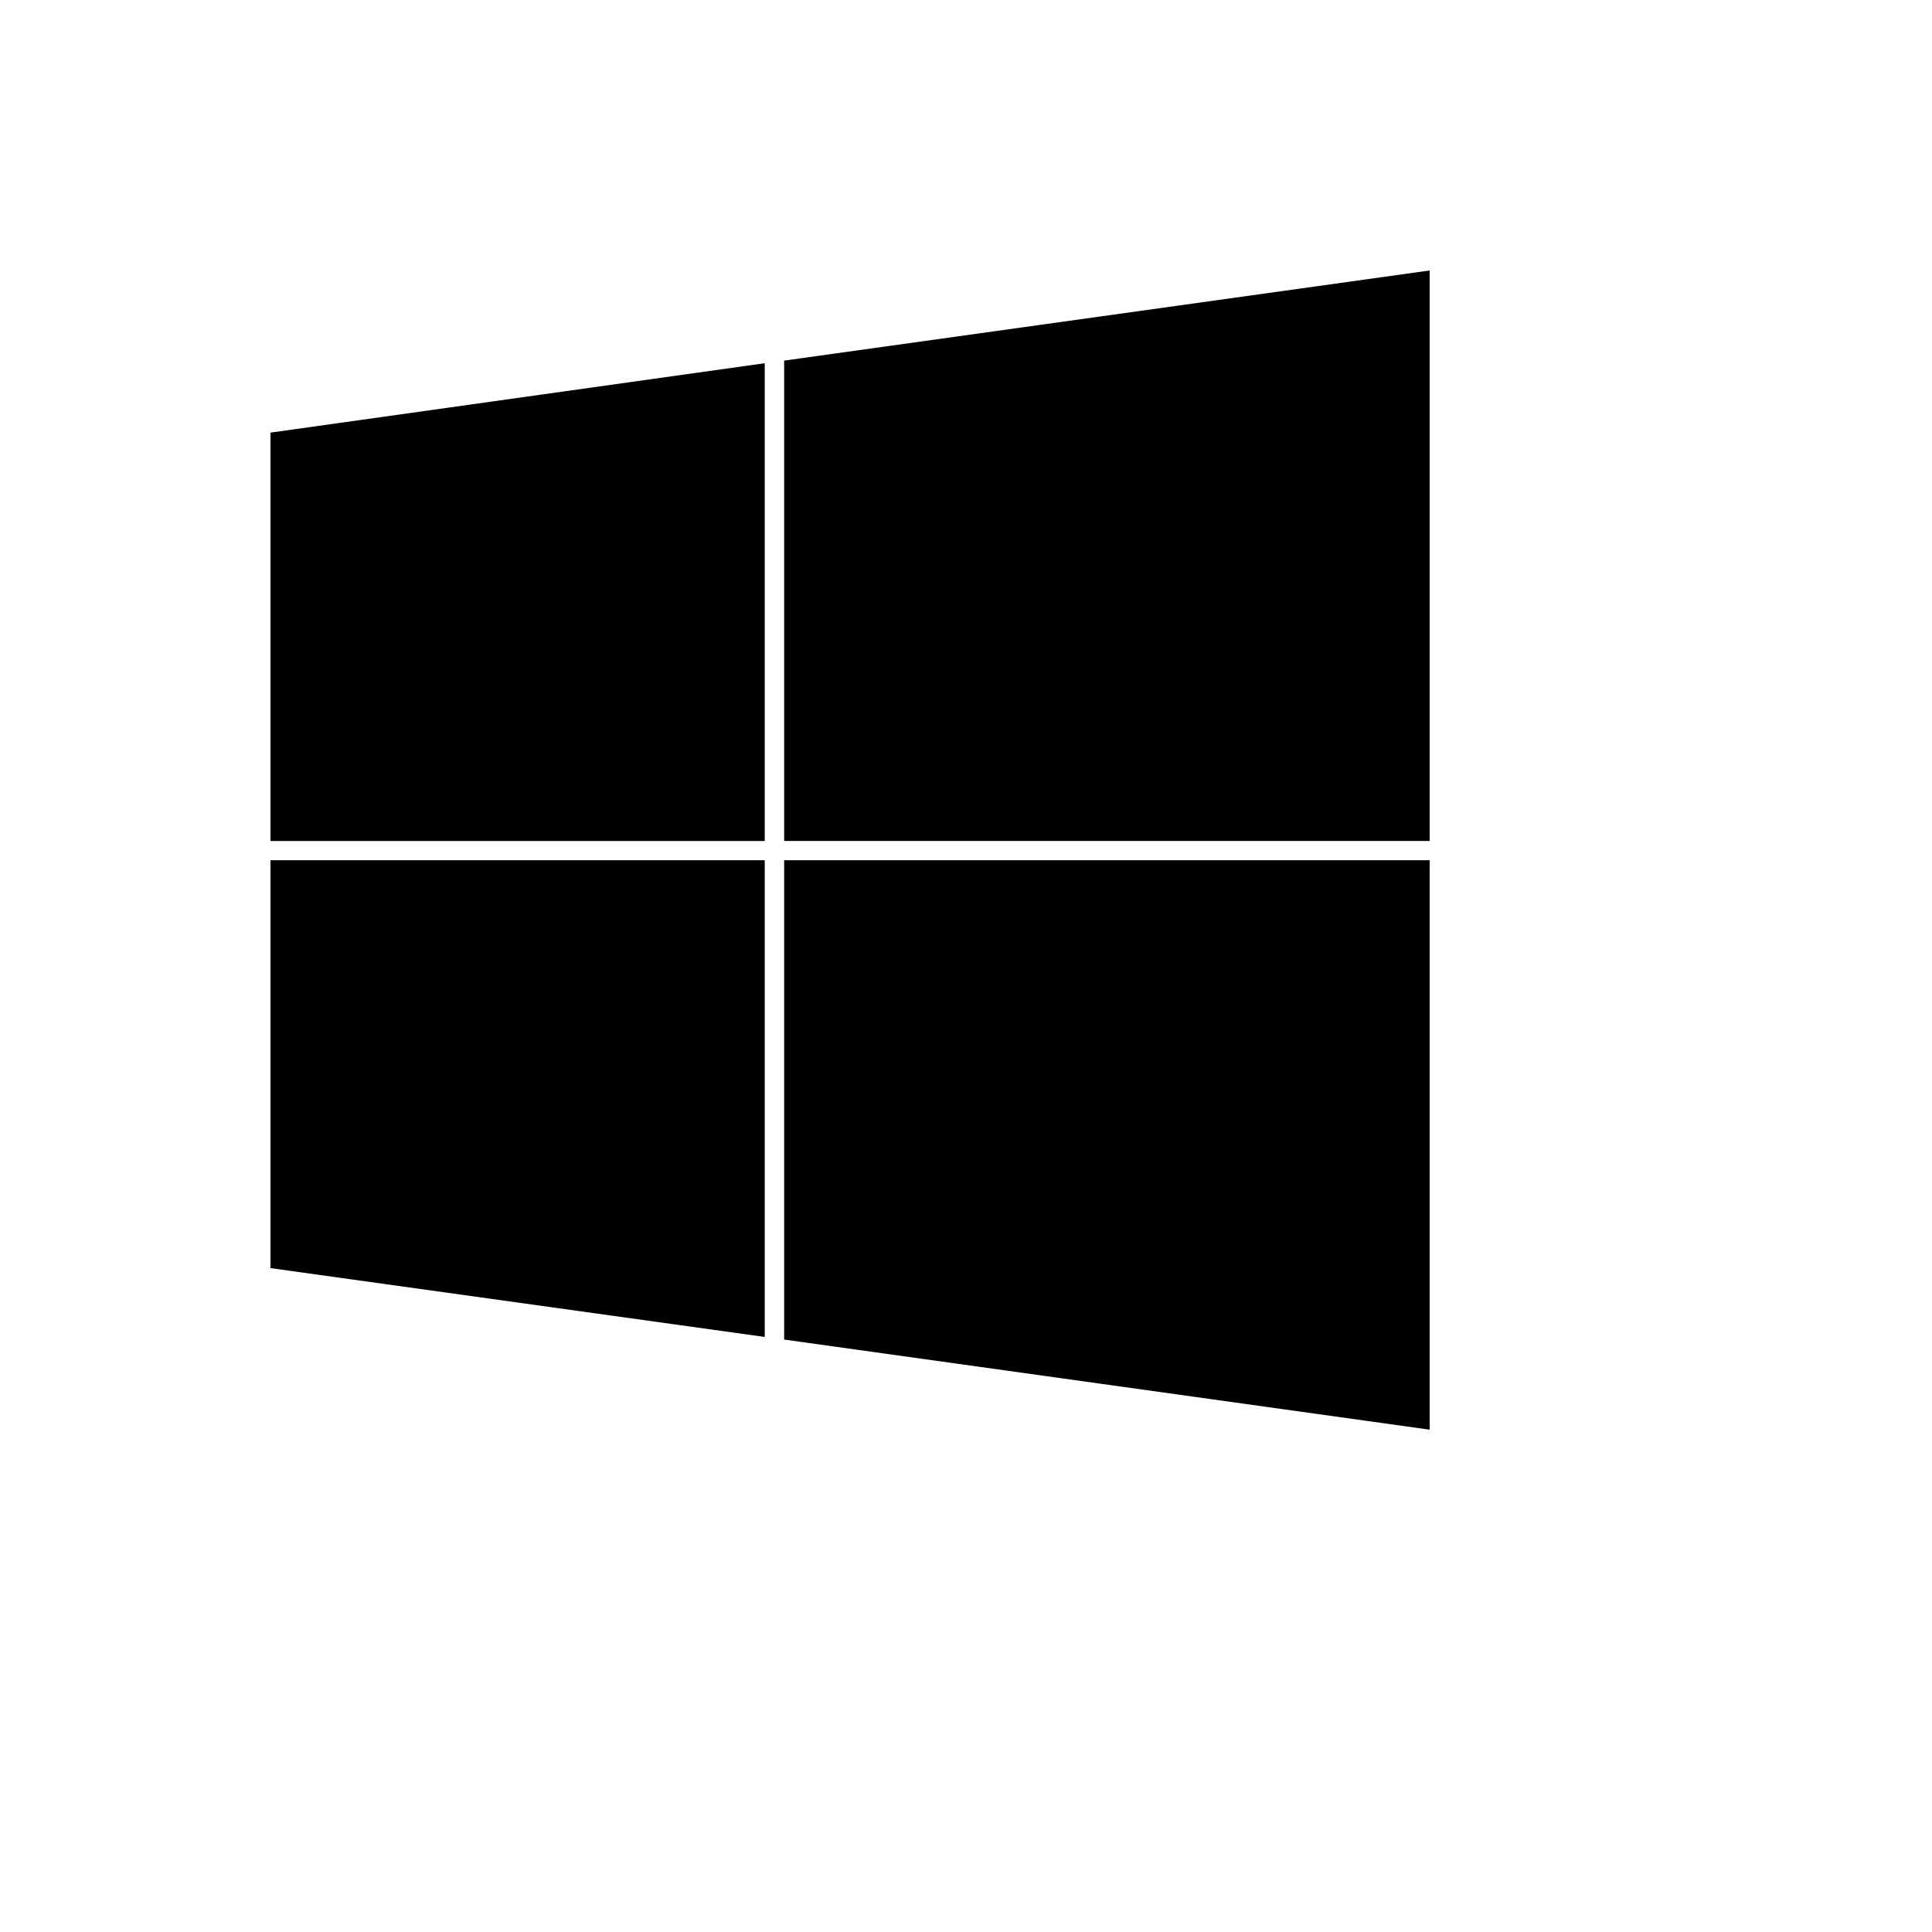 <svg xmlns="http://www.w3.org/2000/svg" version="1.1" xmlns:xlink="http://www.w3.org/1999/xlink" width="100%" height="100%" id="svgWorkerArea" viewBox="-25 -25 625 625" xmlns:idraw="https://idraw.muisca.co" style="background: white;"><defs id="defsdoc"><pattern id="patternBool" x="0" y="0" width="10" height="10" patternUnits="userSpaceOnUse" patternTransform="rotate(35)"><circle cx="5" cy="5" r="4" style="stroke: none;fill: #ff000070;"></circle></pattern></defs><g id="fileImp-963864119" class="cosito"><path id="pathImp-782576399" class="grouped" d="M228.672 253.281C228.672 253.281 228.672 408.344 228.672 408.344 228.672 408.344 437.5 437.5 437.5 437.5 437.5 437.5 437.5 253.281 437.5 253.281 437.5 253.281 228.672 253.281 228.672 253.281 228.672 253.281 228.672 253.281 228.672 253.281M222.391 253.281C222.391 253.281 62.5 253.281 62.5 253.281 62.5 253.281 62.5 385.234 62.5 385.234 62.5 385.234 222.391 407.5 222.391 407.5 222.391 407.5 222.391 253.281 222.391 253.281 222.391 253.281 222.391 253.281 222.391 253.281M222.391 247.047C222.391 247.047 222.391 92.5 222.391 92.5 222.391 92.5 62.5 114.953 62.5 114.953 62.5 114.953 62.5 247.07 62.5 247.07 62.5 247.07 222.391 247.07 222.391 247.07 222.391 247.07 222.391 247.047 222.391 247.047M228.648 247.047C228.648 247.047 437.5 247.047 437.5 247.047 437.5 247.047 437.5 62.5 437.5 62.5 437.5 62.5 228.672 91.656 228.672 91.656 228.672 91.656 228.672 247.047 228.672 247.047 228.672 247.047 228.648 247.047 228.648 247.047"></path></g></svg>